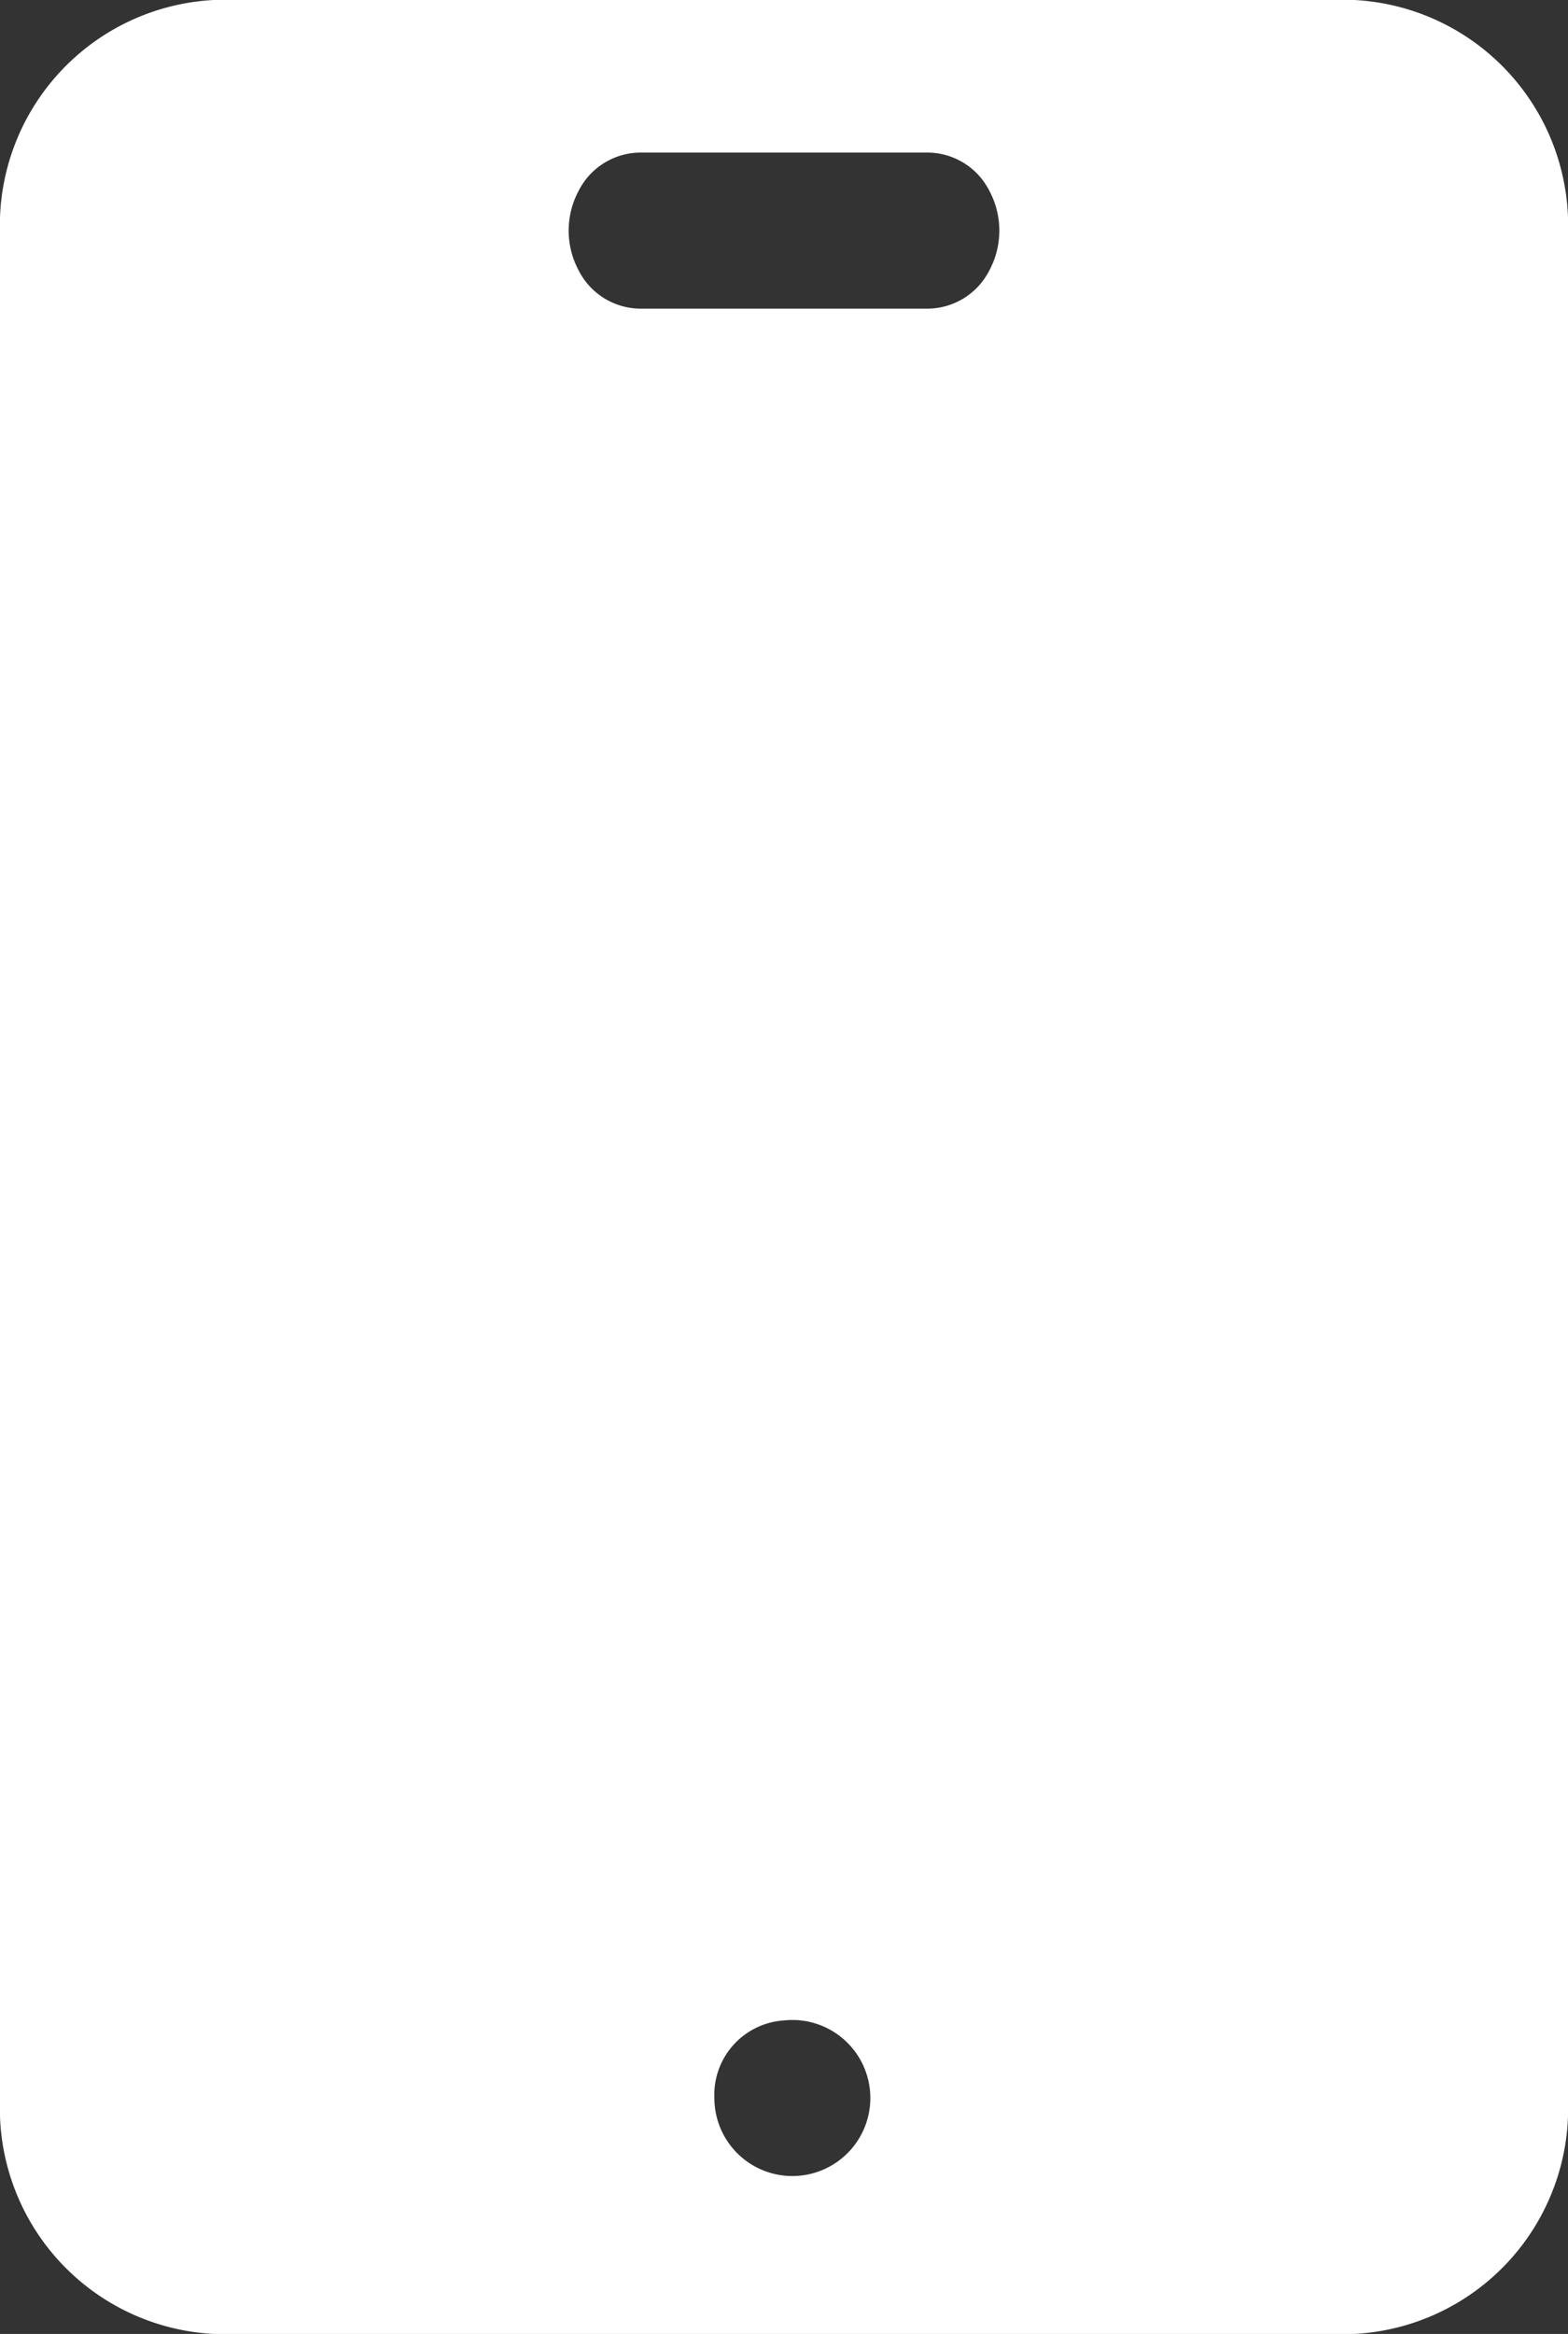 <svg xmlns="http://www.w3.org/2000/svg" width="22.52" height="33.5" viewBox="0 0 22.52 33.5"><rect x="0" y="0" width="22.52" height="33.5" fill="#333333" stroke="none"/><defs><style>.cls-1{fill:#fff;}</style></defs><title>contacto-icono-telefono</title><g id="Capa_2" data-name="Capa 2"><g id="Capa_1-2" data-name="Capa 1"><path class="cls-1" d="M11.26,29a1.12,1.12,0,1,1-1,1.12A1.07,1.07,0,0,1,11.26,29Zm-2-26.81H13.3a1,1,0,0,1,.91.55,1.21,1.21,0,0,1,0,1.14,1,1,0,0,1-.91.55H9.22a1,1,0,0,1-.91-.55,1.21,1.21,0,0,1,0-1.14,1,1,0,0,1,.91-.55ZM3.07,0A3.24,3.24,0,0,0,0,3.35v26.8A3.24,3.24,0,0,0,3.07,33.5H19.45a3.24,3.24,0,0,0,3.07-3.35V3.35A3.24,3.24,0,0,0,19.45,0Z"/></g></g></svg>